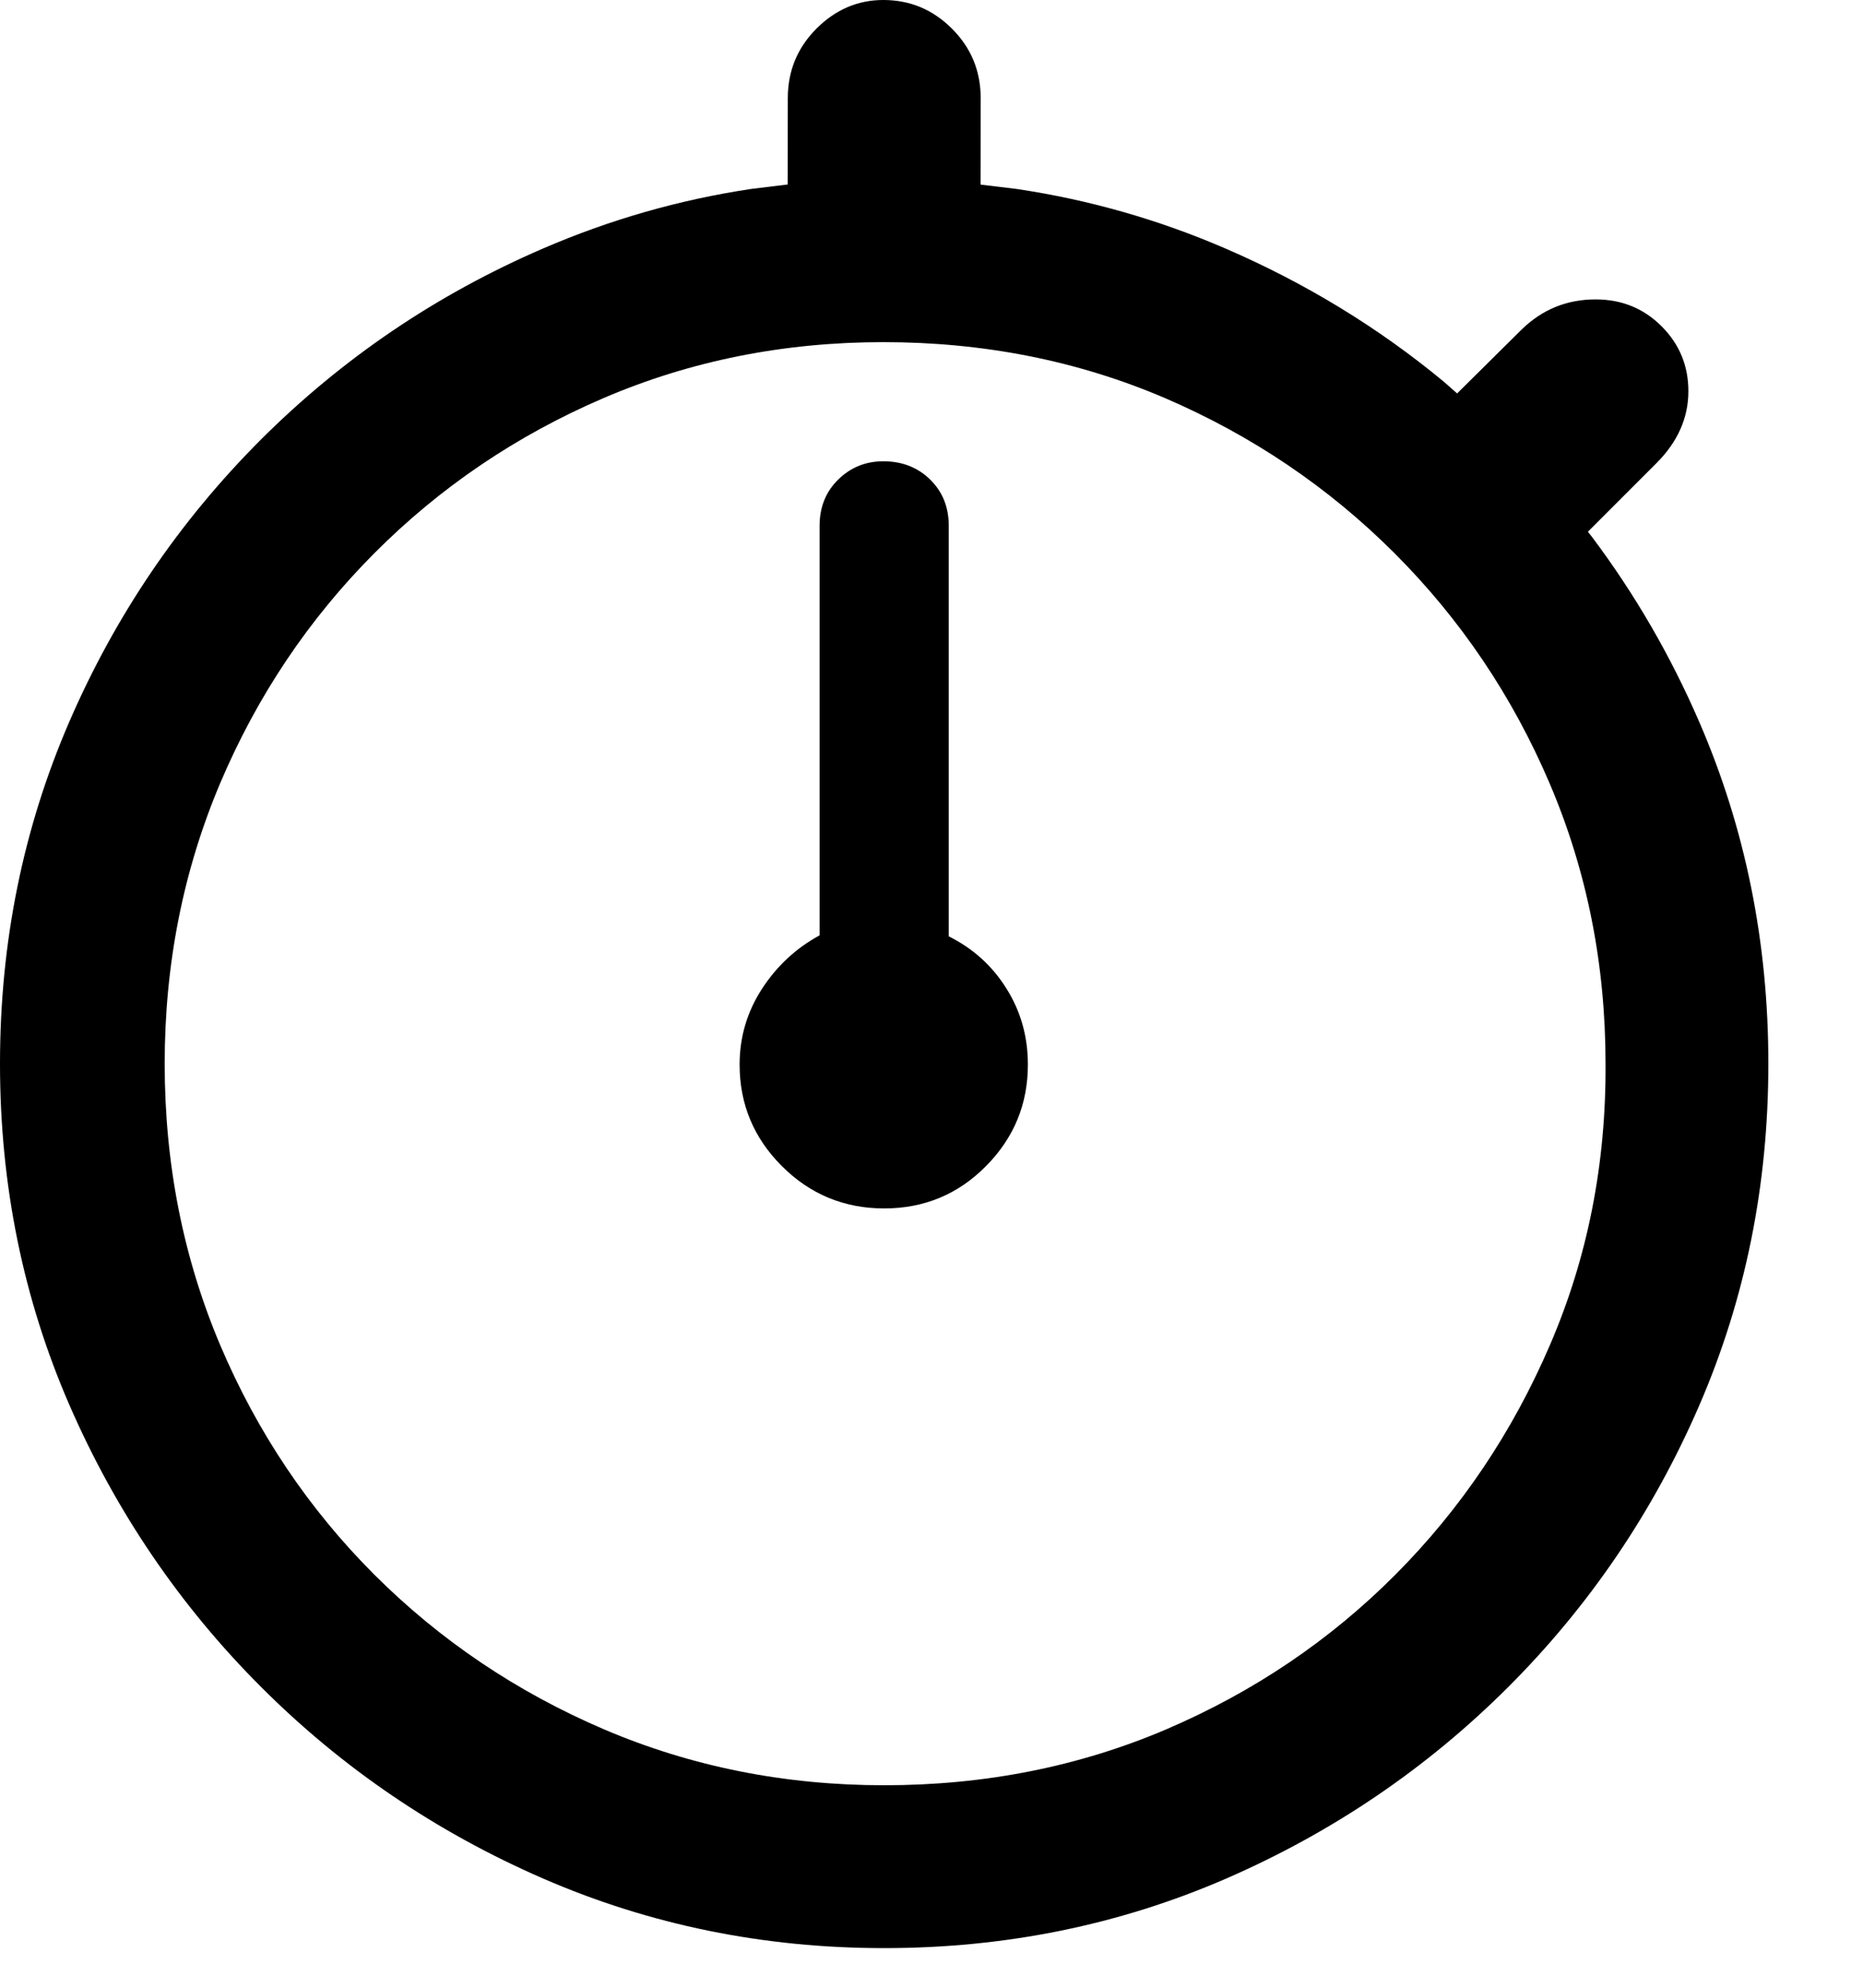 <?xml version="1.0" encoding="UTF-8"?>
<svg width="15px" height="16px" viewBox="0 0 15 16" version="1.1" xmlns="http://www.w3.org/2000/svg" xmlns:xlink="http://www.w3.org/1999/xlink">
    <title>􀐯</title>
    <g id="Page-1" stroke="none" stroke-width="1" fill="none" fill-rule="evenodd">
        <g id="Desk-1440-Calendari-Advent-01-Opc2" transform="translate(-789, -578)" fill="#000000" fill-rule="nonzero">
            <path d="M796.119,593.681 C797.096,593.681 798.014,593.494 798.873,593.121 C799.732,592.747 800.489,592.233 801.144,591.579 C801.798,590.925 802.311,590.169 802.682,589.312 C803.053,588.455 803.238,587.539 803.238,586.562 C803.238,585.585 803.053,584.669 802.682,583.812 C802.45,583.276 802.162,582.78 801.818,582.322 L801.785,582.28 L802.337,581.728 C802.508,581.557 802.594,581.364 802.594,581.149 C802.594,580.944 802.522,580.77 802.378,580.626 C802.234,580.482 802.057,580.41 801.847,580.41 C801.617,580.41 801.419,580.49 801.253,580.651 L800.732,581.167 L800.628,581.075 C800.098,580.636 799.51,580.278 798.866,580 C798.329,579.768 797.769,579.608 797.186,579.521 L796.895,579.486 L796.896,578.791 C796.896,578.571 796.819,578.385 796.665,578.231 C796.511,578.077 796.327,578 796.112,578 C795.907,578 795.727,578.077 795.573,578.231 C795.42,578.385 795.343,578.571 795.343,578.791 L795.342,579.485 L795.047,579.521 C794.468,579.608 793.91,579.768 793.373,580 C792.513,580.371 791.755,580.885 791.098,581.541 C790.442,582.198 789.928,582.955 789.557,583.812 C789.186,584.669 789,585.585 789,586.562 C789,587.539 789.187,588.455 789.56,589.312 C789.934,590.169 790.448,590.925 791.102,591.579 C791.756,592.233 792.513,592.747 793.373,593.121 C794.232,593.494 795.147,593.681 796.119,593.681 Z M796.119,592.37 C795.318,592.37 794.566,592.22 793.863,591.92 C793.16,591.619 792.544,591.204 792.014,590.675 C791.484,590.145 791.07,589.528 790.772,588.825 C790.475,588.122 790.326,587.368 790.326,586.562 C790.326,585.761 790.475,585.009 790.772,584.306 C791.07,583.603 791.484,582.985 792.014,582.453 C792.544,581.921 793.159,581.505 793.86,581.204 C794.56,580.904 795.311,580.754 796.112,580.754 C796.922,580.754 797.678,580.904 798.379,581.204 C799.079,581.505 799.696,581.921 800.228,582.453 C800.76,582.985 801.177,583.603 801.477,584.306 C801.777,585.009 801.927,585.761 801.927,586.562 C801.932,587.368 801.783,588.122 801.48,588.825 C801.178,589.528 800.763,590.145 800.235,590.675 C799.708,591.204 799.093,591.619 798.39,591.92 C797.687,592.22 796.93,592.37 796.119,592.37 Z M796.119,587.727 C796.441,587.727 796.715,587.613 796.939,587.386 C797.164,587.159 797.276,586.887 797.276,586.569 C797.276,586.345 797.219,586.141 797.104,585.958 C796.99,585.775 796.834,585.634 796.639,585.537 L796.639,582.233 C796.639,582.082 796.589,581.958 796.489,581.86 C796.389,581.762 796.263,581.713 796.112,581.713 C795.97,581.713 795.849,581.762 795.749,581.86 C795.649,581.958 795.599,582.082 795.599,582.233 L795.599,585.529 C795.409,585.632 795.254,585.776 795.134,585.961 C795.014,586.147 794.955,586.35 794.955,586.569 C794.955,586.887 795.068,587.159 795.295,587.386 C795.522,587.613 795.797,587.727 796.119,587.727 Z" id="􀐯"></path>
        </g>
    </g>
</svg>